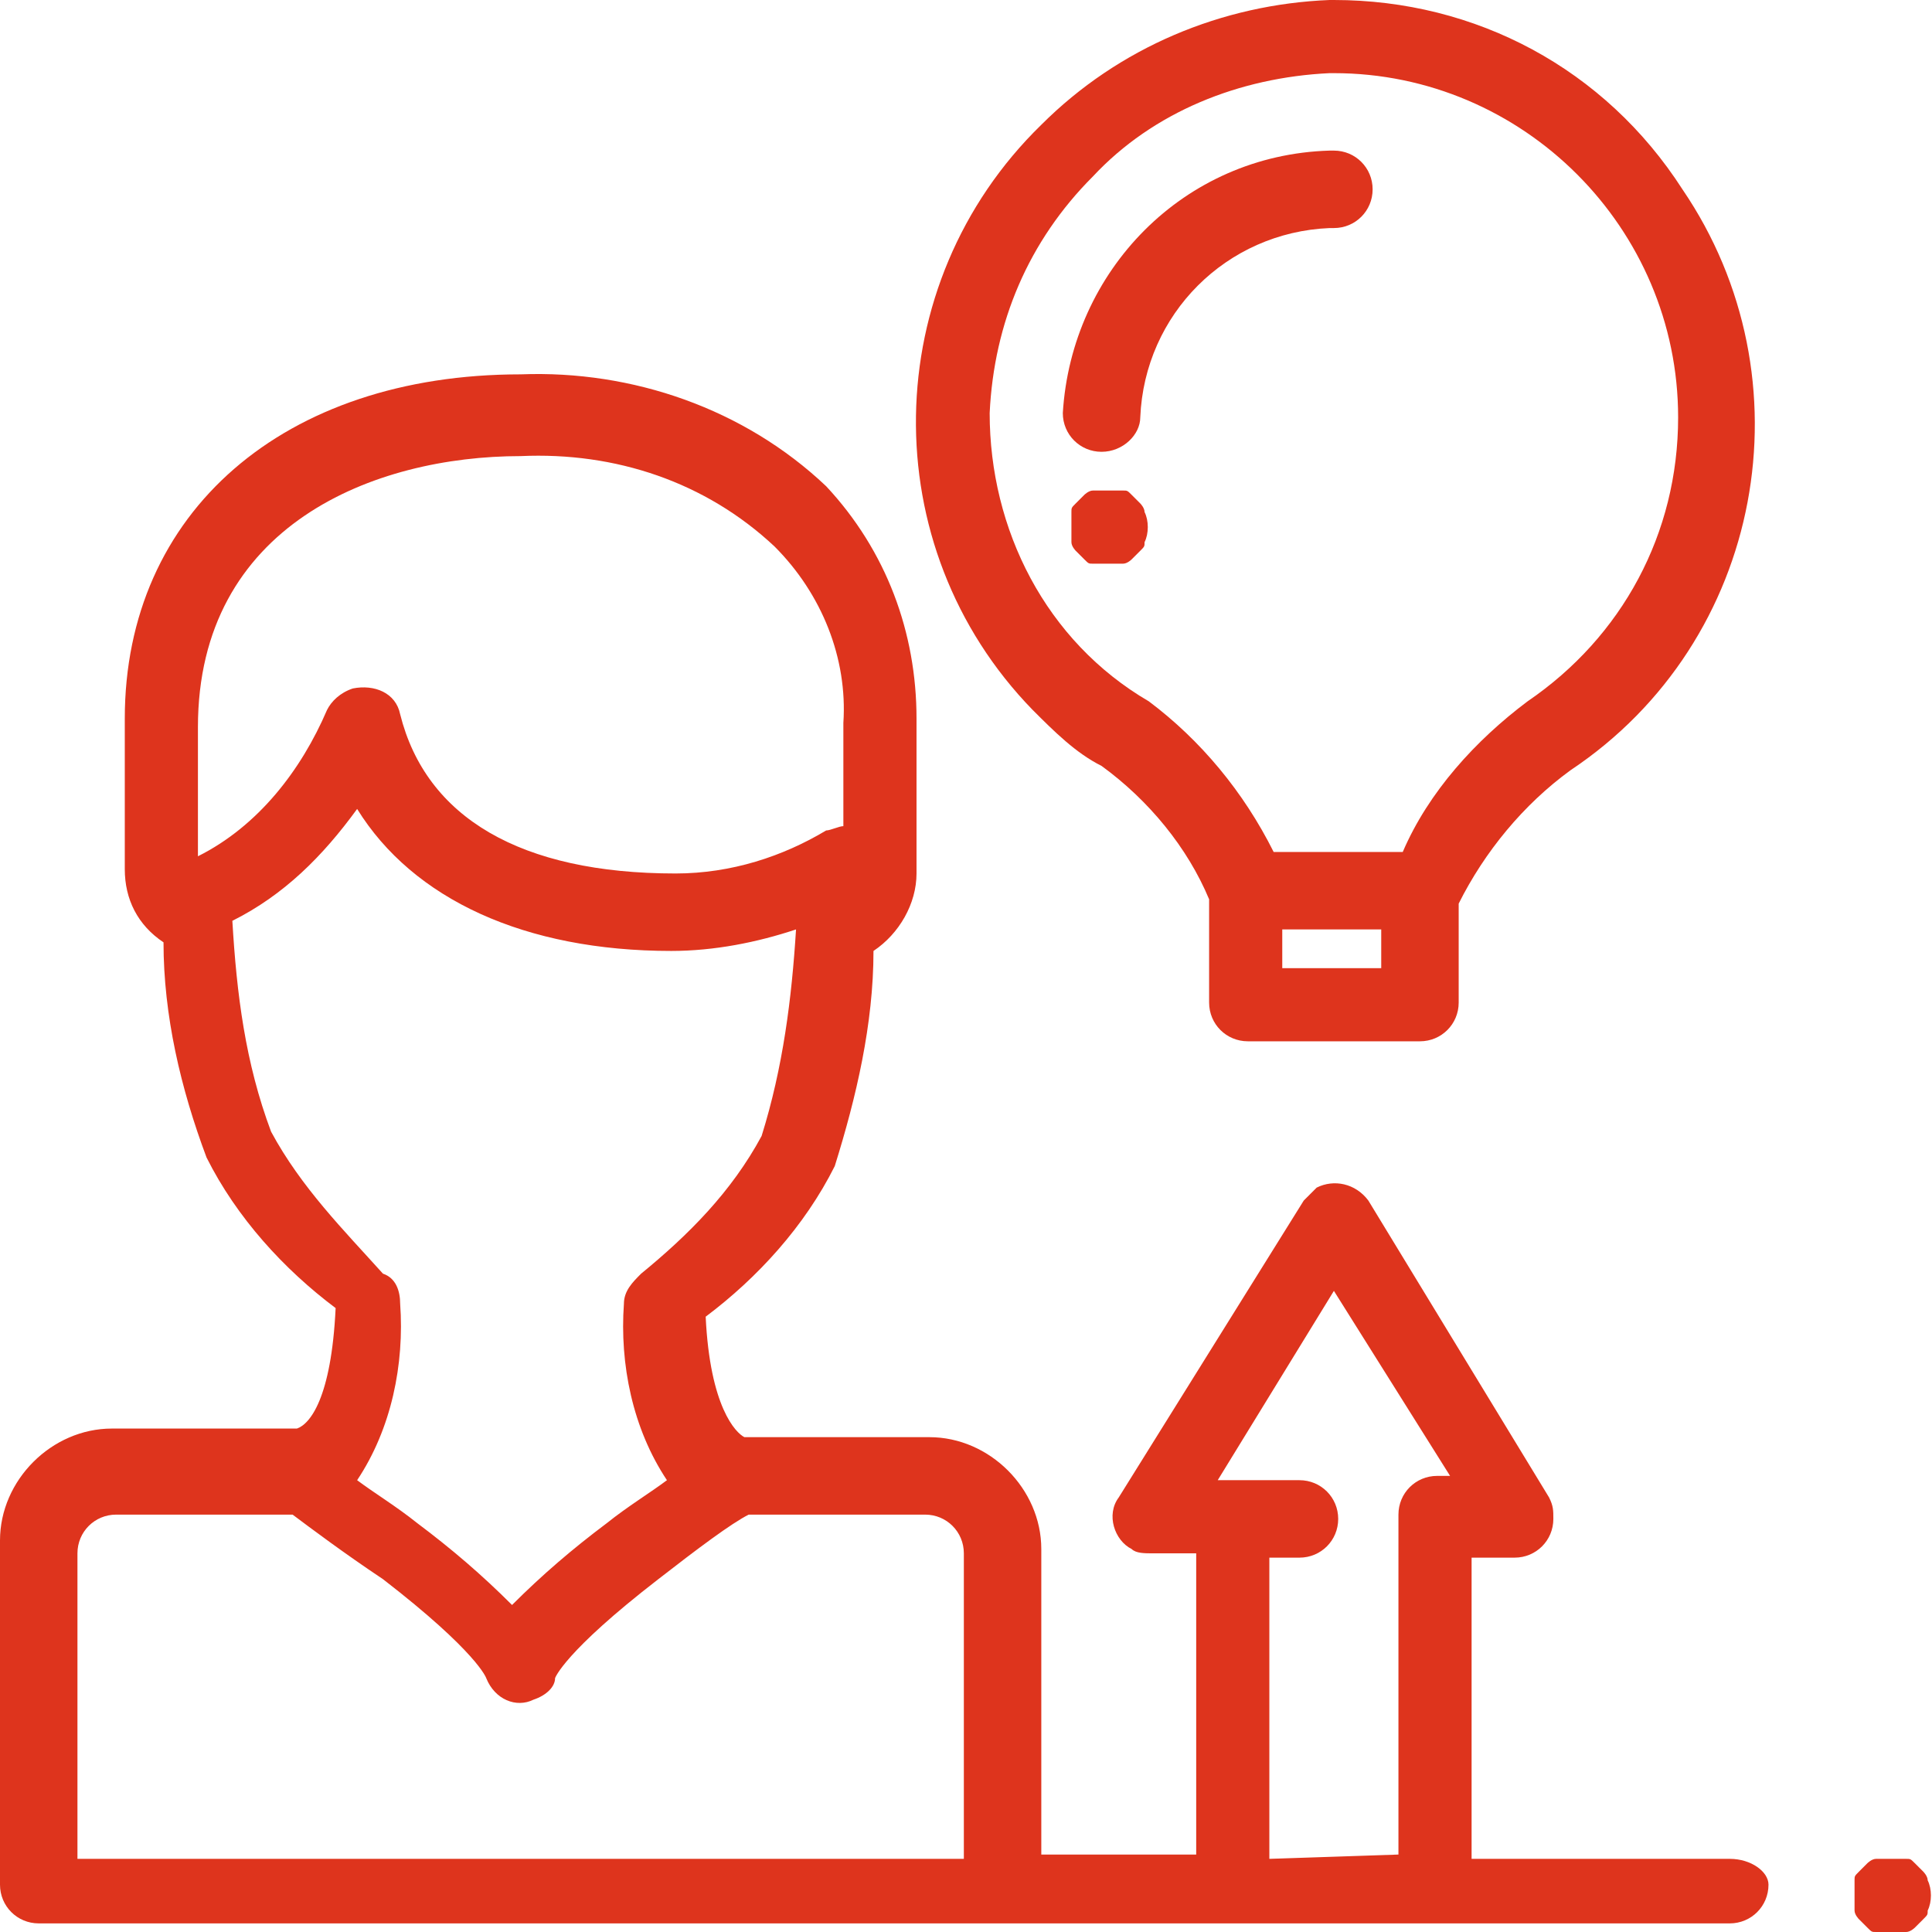 <?xml version="1.0" encoding="utf-8"?>
<!-- Generator: Adobe Illustrator 24.2.3, SVG Export Plug-In . SVG Version: 6.00 Build 0)  -->
<svg version="1.1" id="Group_39" xmlns="http://www.w3.org/2000/svg" xmlns:xlink="http://www.w3.org/1999/xlink" x="0px" y="0px"
	 viewBox="0 0 44.9 44.9" style="enable-background:new 0 0 44.9 44.9;" xml:space="preserve">
<style type="text/css">
	.st0{fill:#DE341D;}
</style>
<path id="Path_20" class="st0" d="M25.6,10.5L25.6,10.5c-0.5,0-0.9-0.4-0.9-0.9c0,0,0,0,0,0c0.2-3.3,2.8-6,6.2-6.1H31
	c0.5,0,0.9,0.4,0.9,0.9c0,0.5-0.4,0.9-0.9,0.9h-0.1c-2.4,0.1-4.3,2-4.4,4.4C26.5,10.1,26.1,10.5,25.6,10.5z"/>
<path id="Path_22" class="st0" d="M44,44.9c-0.1,0-0.1,0-0.2,0c-0.1,0-0.1,0-0.2,0c-0.1,0-0.1,0-0.2-0.1c0,0-0.1-0.1-0.1-0.1
	c0,0-0.1-0.1-0.1-0.1c0,0-0.1-0.1-0.1-0.2c0-0.1,0-0.1,0-0.2c0-0.1,0-0.2,0-0.3c0-0.1,0-0.1,0-0.2c0-0.1,0-0.1,0.1-0.2
	c0,0,0.1-0.1,0.1-0.1c0,0,0.1-0.1,0.1-0.1c0,0,0.1-0.1,0.2-0.1c0.1,0,0.1,0,0.2,0c0.1,0,0.2,0,0.3,0c0.1,0,0.1,0,0.2,0
	c0.1,0,0.1,0,0.2,0.1c0,0,0.1,0.1,0.1,0.1c0,0,0.1,0.1,0.1,0.1c0,0,0.1,0.1,0.1,0.2c0.1,0.2,0.1,0.5,0,0.7c0,0.1,0,0.1-0.1,0.2
	c0,0-0.1,0.1-0.1,0.1c0,0-0.1,0.1-0.1,0.1c0,0-0.1,0.1-0.2,0.1c-0.1,0-0.1,0-0.2,0C44.1,44.9,44,44.9,44,44.9z"/>
<path id="Path_23" class="st0" d="M25.6,17.8c1.1,0.8,2,1.9,2.5,3.1v2.4c0,0.5,0.4,0.9,0.9,0.9h4c0.5,0,0.9-0.4,0.9-0.9V21
	c0.6-1.2,1.5-2.3,2.6-3.1c4.5-3,5.6-9.1,2.6-13.5C37.3,1.6,34.3,0,31,0h-0.1c-2.5,0.1-4.9,1.1-6.7,2.9c-3.8,3.7-3.9,9.8-0.2,13.6
	C24.5,17,25,17.5,25.6,17.8L25.6,17.8z M32.1,22.5h-2.3v-0.9h2.3V22.5z M23,9.6c0.1-2.1,0.9-4,2.4-5.5c1.4-1.5,3.4-2.3,5.5-2.4H31
	c4.4,0,8,3.6,8,8c0,2.7-1.3,5.1-3.5,6.6c-1.2,0.9-2.3,2.1-2.9,3.5h-3c-0.7-1.4-1.7-2.6-2.9-3.5C24.3,14.9,23,12.3,23,9.6z"/>
<path id="Path_24" class="st0" d="M40.2,43.2h-6v-7h1c0.5,0,0.9-0.4,0.9-0.9c0-0.2,0-0.3-0.1-0.5l-4.2-6.9c-0.3-0.4-0.8-0.5-1.2-0.3
	c-0.1,0.1-0.2,0.2-0.3,0.3L26,34.8c-0.3,0.4-0.1,1,0.3,1.2c0.1,0.1,0.3,0.1,0.5,0.1h1v7h-3.6v-7.1c0-1.4-1.2-2.6-2.6-2.6h-4.2
	c0,0-0.1,0-0.1,0h0c-0.2-0.1-0.8-0.7-0.9-2.8c1.2-0.9,2.3-2.1,3-3.5l0,0c0.5-1.6,0.9-3.3,0.9-5c0.6-0.4,1-1.1,1-1.8v-3.6
	c0-2-0.7-3.9-2.1-5.4c-1.9-1.8-4.5-2.7-7.1-2.6h0c-5.5,0-9.2,3.2-9.2,8v3.5c0,0.7,0.3,1.3,0.9,1.7c0,1.7,0.4,3.4,1,5
	c0.7,1.4,1.8,2.6,3,3.5c-0.1,2.1-0.6,2.7-0.9,2.8h0c0,0-0.1,0-0.1,0H2.6c-1.4,0-2.6,1.2-2.6,2.6v8c0,0.5,0.4,0.9,0.9,0.9h39.3
	c0.5,0,0.9-0.4,0.9-0.9C41.1,43.5,40.7,43.2,40.2,43.2L40.2,43.2z M12.1,10.6c2.2-0.1,4.3,0.6,5.9,2.1c1.1,1.1,1.7,2.6,1.6,4.1v2.4
	c-0.1,0-0.3,0.1-0.4,0.1c-1,0.6-2.2,1-3.5,1c-3.6,0-5.8-1.3-6.4-3.7c-0.1-0.5-0.6-0.7-1.1-0.6c-0.3,0.1-0.5,0.3-0.6,0.5
	c-0.6,1.4-1.6,2.7-3,3.4v-3C4.6,12.2,8.7,10.6,12.1,10.6z M6.3,26.3c-0.6-1.6-0.8-3.2-0.9-4.9c1.2-0.6,2.1-1.5,2.9-2.6
	c1.3,2.1,3.9,3.3,7.3,3.3c1,0,2-0.2,2.9-0.5c-0.1,1.6-0.3,3.2-0.8,4.8c-0.7,1.3-1.7,2.3-2.8,3.2c-0.2,0.2-0.4,0.4-0.4,0.7
	c-0.1,1.4,0.2,2.9,1,4.1c-0.4,0.3-0.9,0.6-1.4,1c-0.8,0.6-1.5,1.2-2.2,1.9c-0.7-0.7-1.4-1.3-2.2-1.9c-0.5-0.4-1-0.7-1.4-1
	c0.8-1.2,1.1-2.7,1-4.1c0-0.3-0.1-0.6-0.4-0.7C8,28.6,7,27.6,6.3,26.3z M1.8,43.2v-7.1c0-0.5,0.4-0.9,0.9-0.9h4.1
	c0.4,0.3,1.2,0.9,2.1,1.5c2.2,1.7,2.4,2.3,2.4,2.3c0.2,0.5,0.7,0.7,1.1,0.5c0.3-0.1,0.5-0.3,0.5-0.5c0,0,0.2-0.6,2.4-2.3
	c0.9-0.7,1.7-1.3,2.1-1.5h4.1c0.5,0,0.9,0.4,0.9,0.9v7.1L1.8,43.2z M29.5,43.2v-7h0.7c0.5,0,0.9-0.4,0.9-0.9c0-0.5-0.4-0.9-0.9-0.9
	h-1.9L31,30l2.7,4.3h-0.3c-0.5,0-0.9,0.4-0.9,0.9v7.9L29.5,43.2z"/>
<path id="Path_22_1_" class="st0" d="M25.8,13.1c-0.1,0-0.1,0-0.2,0c-0.1,0-0.1,0-0.2,0c-0.1,0-0.1,0-0.2-0.1c0,0-0.1-0.1-0.1-0.1
	c0,0-0.1-0.1-0.1-0.1c0,0-0.1-0.1-0.1-0.2c0-0.1,0-0.1,0-0.2c0-0.1,0-0.2,0-0.3c0-0.1,0-0.1,0-0.2c0-0.1,0-0.1,0.1-0.2
	c0,0,0.1-0.1,0.1-0.1c0,0,0.1-0.1,0.1-0.1c0,0,0.1-0.1,0.2-0.1c0.1,0,0.1,0,0.2,0c0.1,0,0.2,0,0.3,0c0.1,0,0.1,0,0.2,0
	c0.1,0,0.1,0,0.2,0.1c0,0,0.1,0.1,0.1,0.1c0,0,0.1,0.1,0.1,0.1c0,0,0.1,0.1,0.1,0.2c0.1,0.2,0.1,0.5,0,0.7c0,0.1,0,0.1-0.1,0.2
	c0,0-0.1,0.1-0.1,0.1c0,0-0.1,0.1-0.1,0.1c0,0-0.1,0.1-0.2,0.1c-0.1,0-0.1,0-0.2,0C25.9,13.1,25.9,13.1,25.8,13.1z"/>
</svg>
